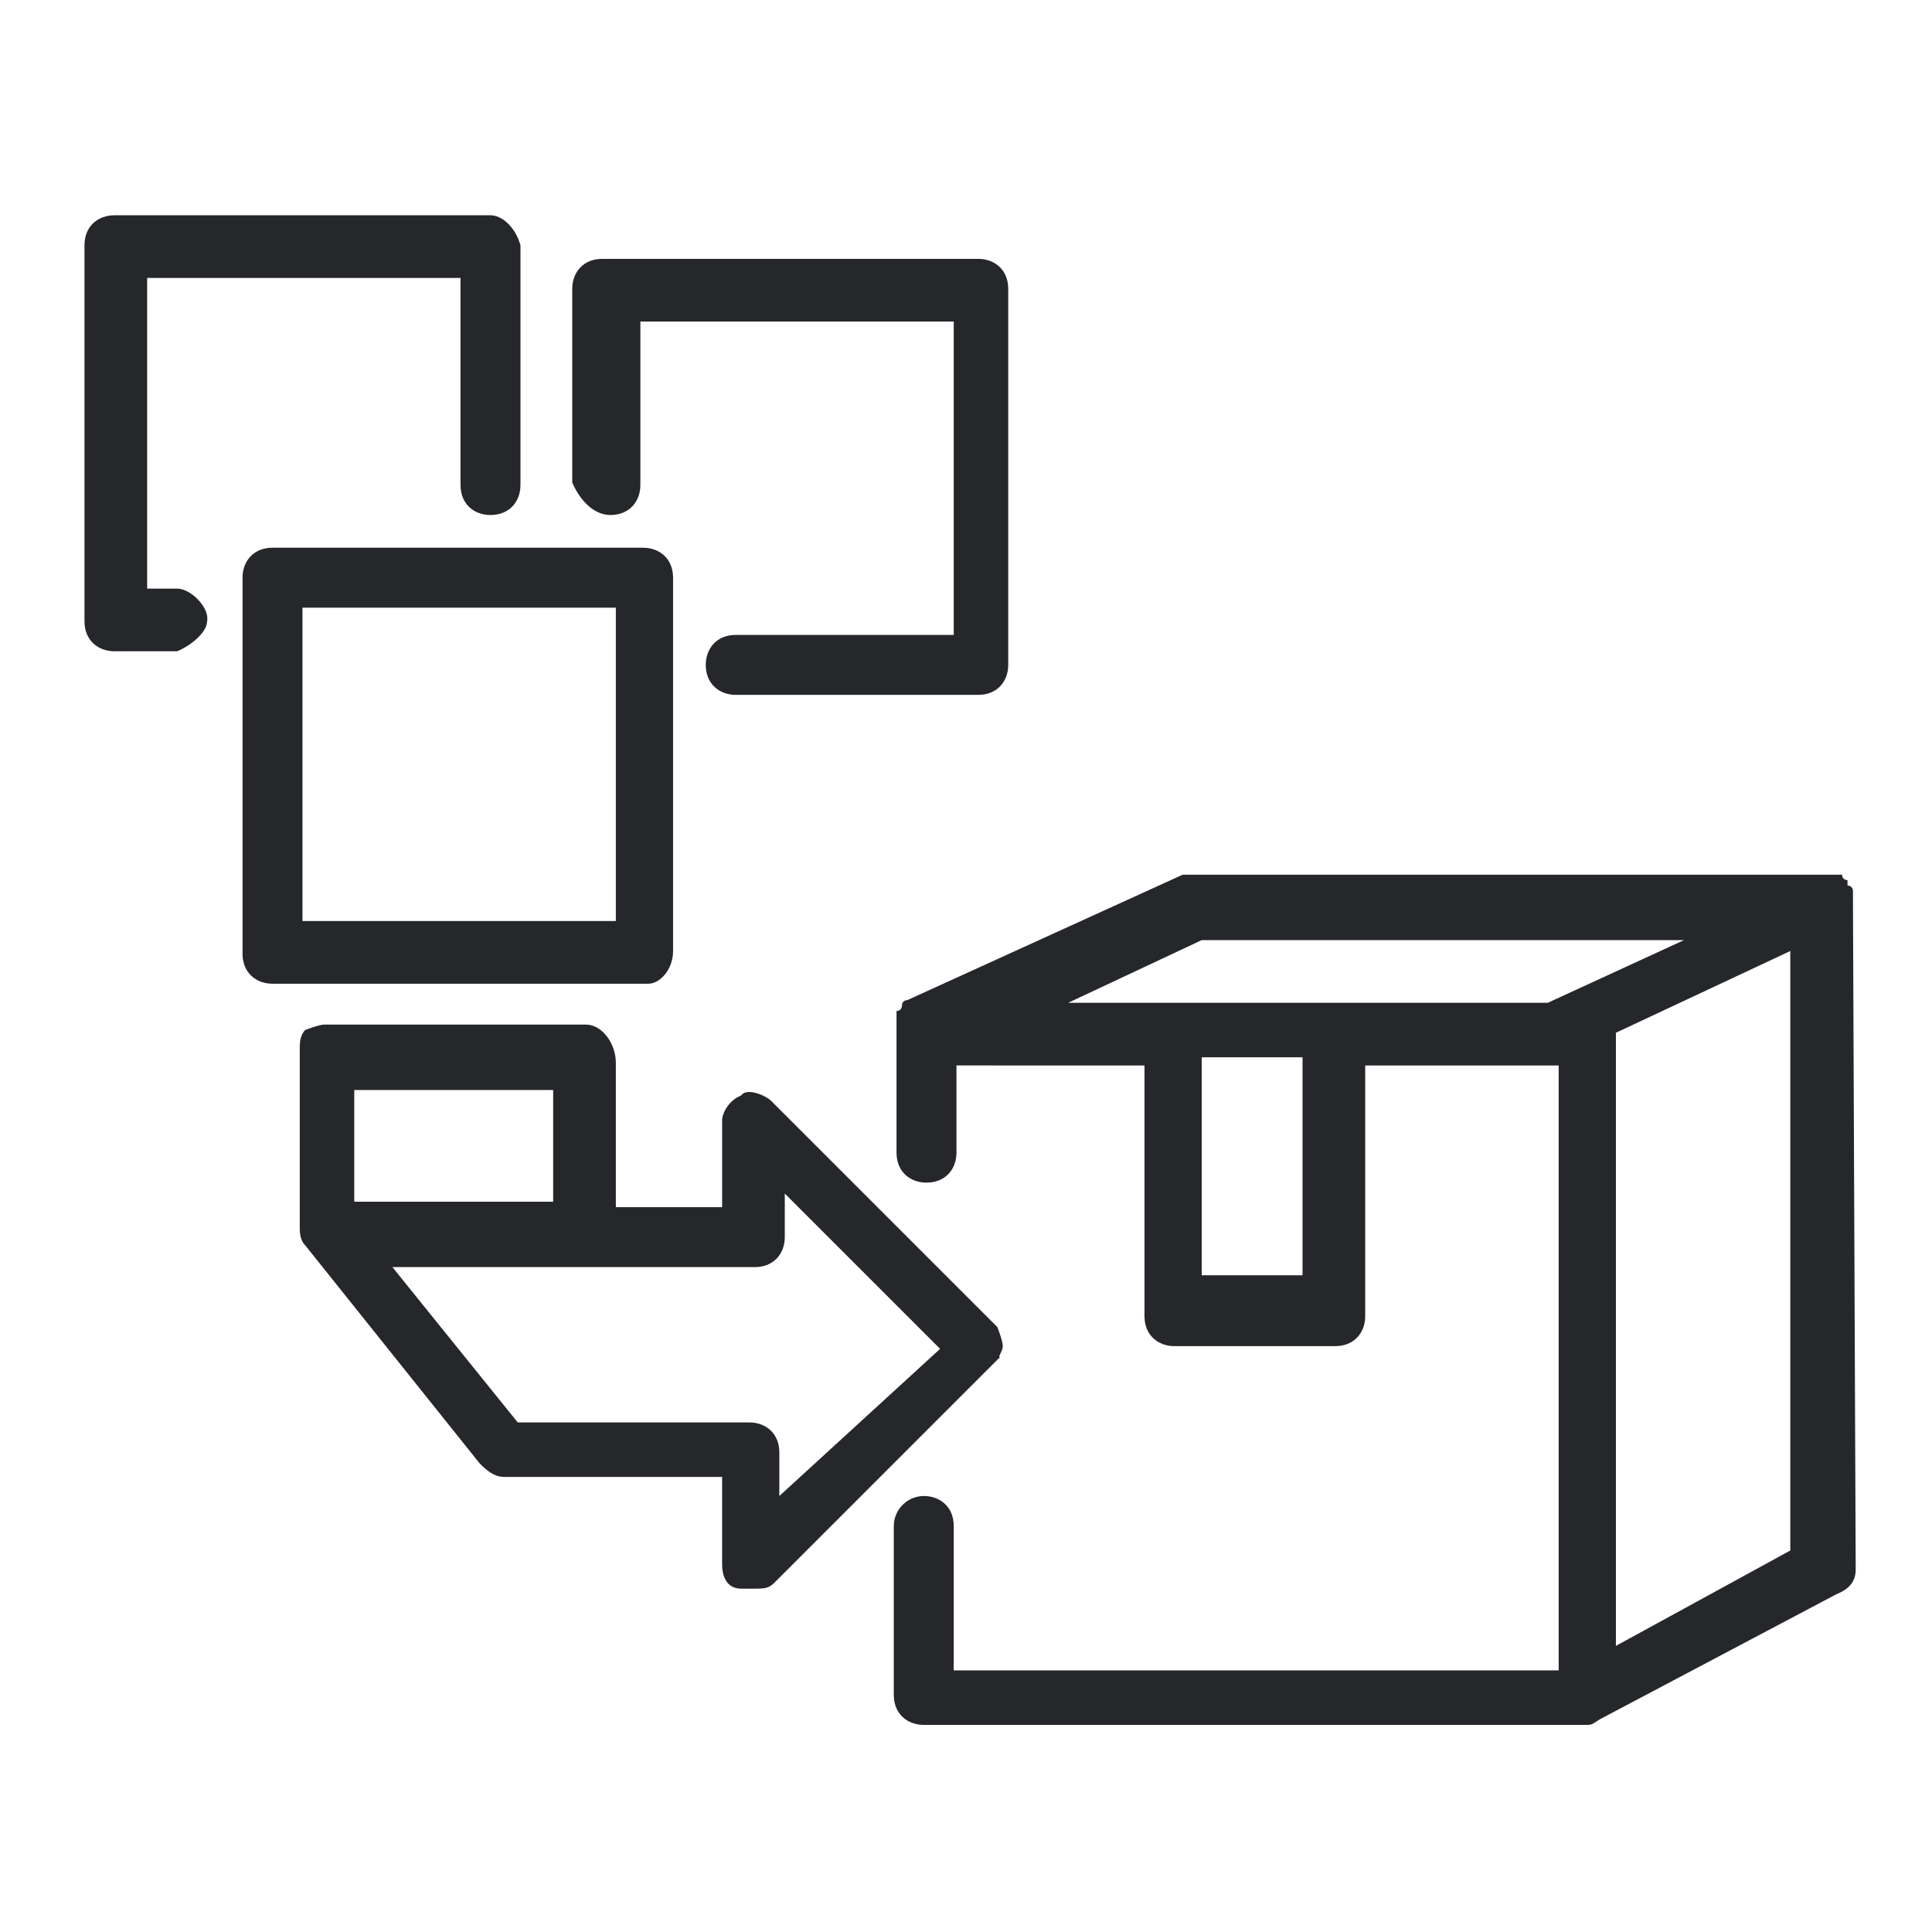 <?xml version="1.0" encoding="utf-8"?>
<!-- Generator: Adobe Illustrator 25.4.1, SVG Export Plug-In . SVG Version: 6.00 Build 0)  -->
<svg version="1.1" id="Layer_1" xmlns="http://www.w3.org/2000/svg" xmlns:xlink="http://www.w3.org/1999/xlink" x="0px" y="0px"
	 viewBox="0 0 70.9 70.9" style="enable-background:new 0 0 70.9 70.9;" xml:space="preserve">
<style type="text/css">
	.st0{fill:#26272A;}
</style>
<path class="st0" d="M22.4,18.9c0.7,0,1.1-0.5,1.1-1.1v-6H35v11.5h-8c-0.7,0-1.1,0.5-1.1,1.1c0,0.7,0.5,1.1,1.1,1.1h8.9
	c0.7,0,1.1-0.5,1.1-1.1V10.6c0-0.7-0.5-1.1-1.1-1.1H22.1c-0.7,0-1.1,0.5-1.1,1.1v7.1C21.2,18.2,21.7,18.9,22.4,18.9z"/>
<path class="st0" d="M6.5,21.6H5.4V10.2h11.5v7.6c0,0.7,0.5,1.1,1.1,1.1c0.7,0,1.1-0.5,1.1-1.1V9c-0.2-0.7-0.7-1.1-1.1-1.1H4.2
	C3.6,7.9,3.1,8.3,3.1,9v13.8c0,0.7,0.5,1.1,1.1,1.1h2.3c0.5-0.2,1.1-0.7,1.1-1.1C7.7,22.3,7,21.6,6.5,21.6z"/>
<path class="st0" d="M24.7,34.9V21.2c0-0.7-0.5-1.1-1.1-1.1H10c-0.7,0-1.1,0.5-1.1,1.1V35c0,0.7,0.5,1.1,1.1,1.1h13.8
	C24.2,36.1,24.7,35.6,24.7,34.9z M22.6,33.8H11.1V22.3h11.5V33.8z"/>
<path class="st0" d="M36.8,49.4c0-0.2-0.2-0.7-0.2-0.7l-8.3-8.3c-0.2-0.2-0.9-0.5-1.1-0.2c-0.5,0.2-0.7,0.7-0.7,0.9v3.2h-3.9V39
	c0-0.7-0.5-1.4-1.1-1.4h-9.6c-0.2,0-0.7,0.2-0.7,0.2C11,38,11,38.3,11,38.5V45c0,0.2,0,0.5,0.2,0.7l6.4,8c0.2,0.2,0.5,0.5,0.9,0.5h8
	v3.2c0,0.5,0.2,0.9,0.7,0.9c0.2,0,0.2,0,0.5,0s0.5,0,0.7-0.2l8.3-8.3C36.6,49.8,36.8,49.6,36.8,49.4z M13,40h7.3v4.1H13V40z
	 M28.6,54.9v-1.6c0-0.7-0.5-1.1-1.1-1.1H19l-4.6-5.7h13.3c0.7,0,1.1-0.5,1.1-1.1v-1.6l5.7,5.7L28.6,54.9z"/>
<path class="st0" d="M68,33.1c0-0.2,0-0.2,0-0.2s0,0,0-0.2c0,0,0-0.2-0.2-0.2c0,0,0,0,0-0.2c0,0-0.2,0-0.2-0.2c0,0,0,0-0.2,0
	c0,0-0.2,0-0.5,0h-23c-0.2,0-0.2,0-0.5,0l-10.1,4.6c0,0-0.2,0-0.2,0.2c0,0,0,0.2-0.2,0.2c0,0,0,0,0,0.2v0.2c0,0,0,0,0,0.2v4.6
	c0,0.7,0.5,1.1,1.1,1.1c0.7,0,1.1-0.5,1.1-1.1v-3.2H42v9.2c0,0.7,0.5,1.1,1.1,1.1H49c0.7,0,1.1-0.5,1.1-1.1v-9.2H57h0.2v22.2H35V56
	c0-0.7-0.5-1.1-1.1-1.1s-1.1,0.5-1.1,1.1v6.2c0,0.7,0.5,1.1,1.1,1.1h24.3c0.2,0,0.2,0,0.5-0.2l8.7-4.6c0.5-0.2,0.7-0.5,0.7-0.9
	L68,33.1C68,33.3,68,33.3,68,33.1z M44.1,34.5h17.7l-5,2.3H49h-5.7h-4.1L44.1,34.5z M47.8,46.8h-3.7v-8h3.7V46.8z M59.3,60.4V37.9
	l6.4-3v22L59.3,60.4z"/>
</svg>
